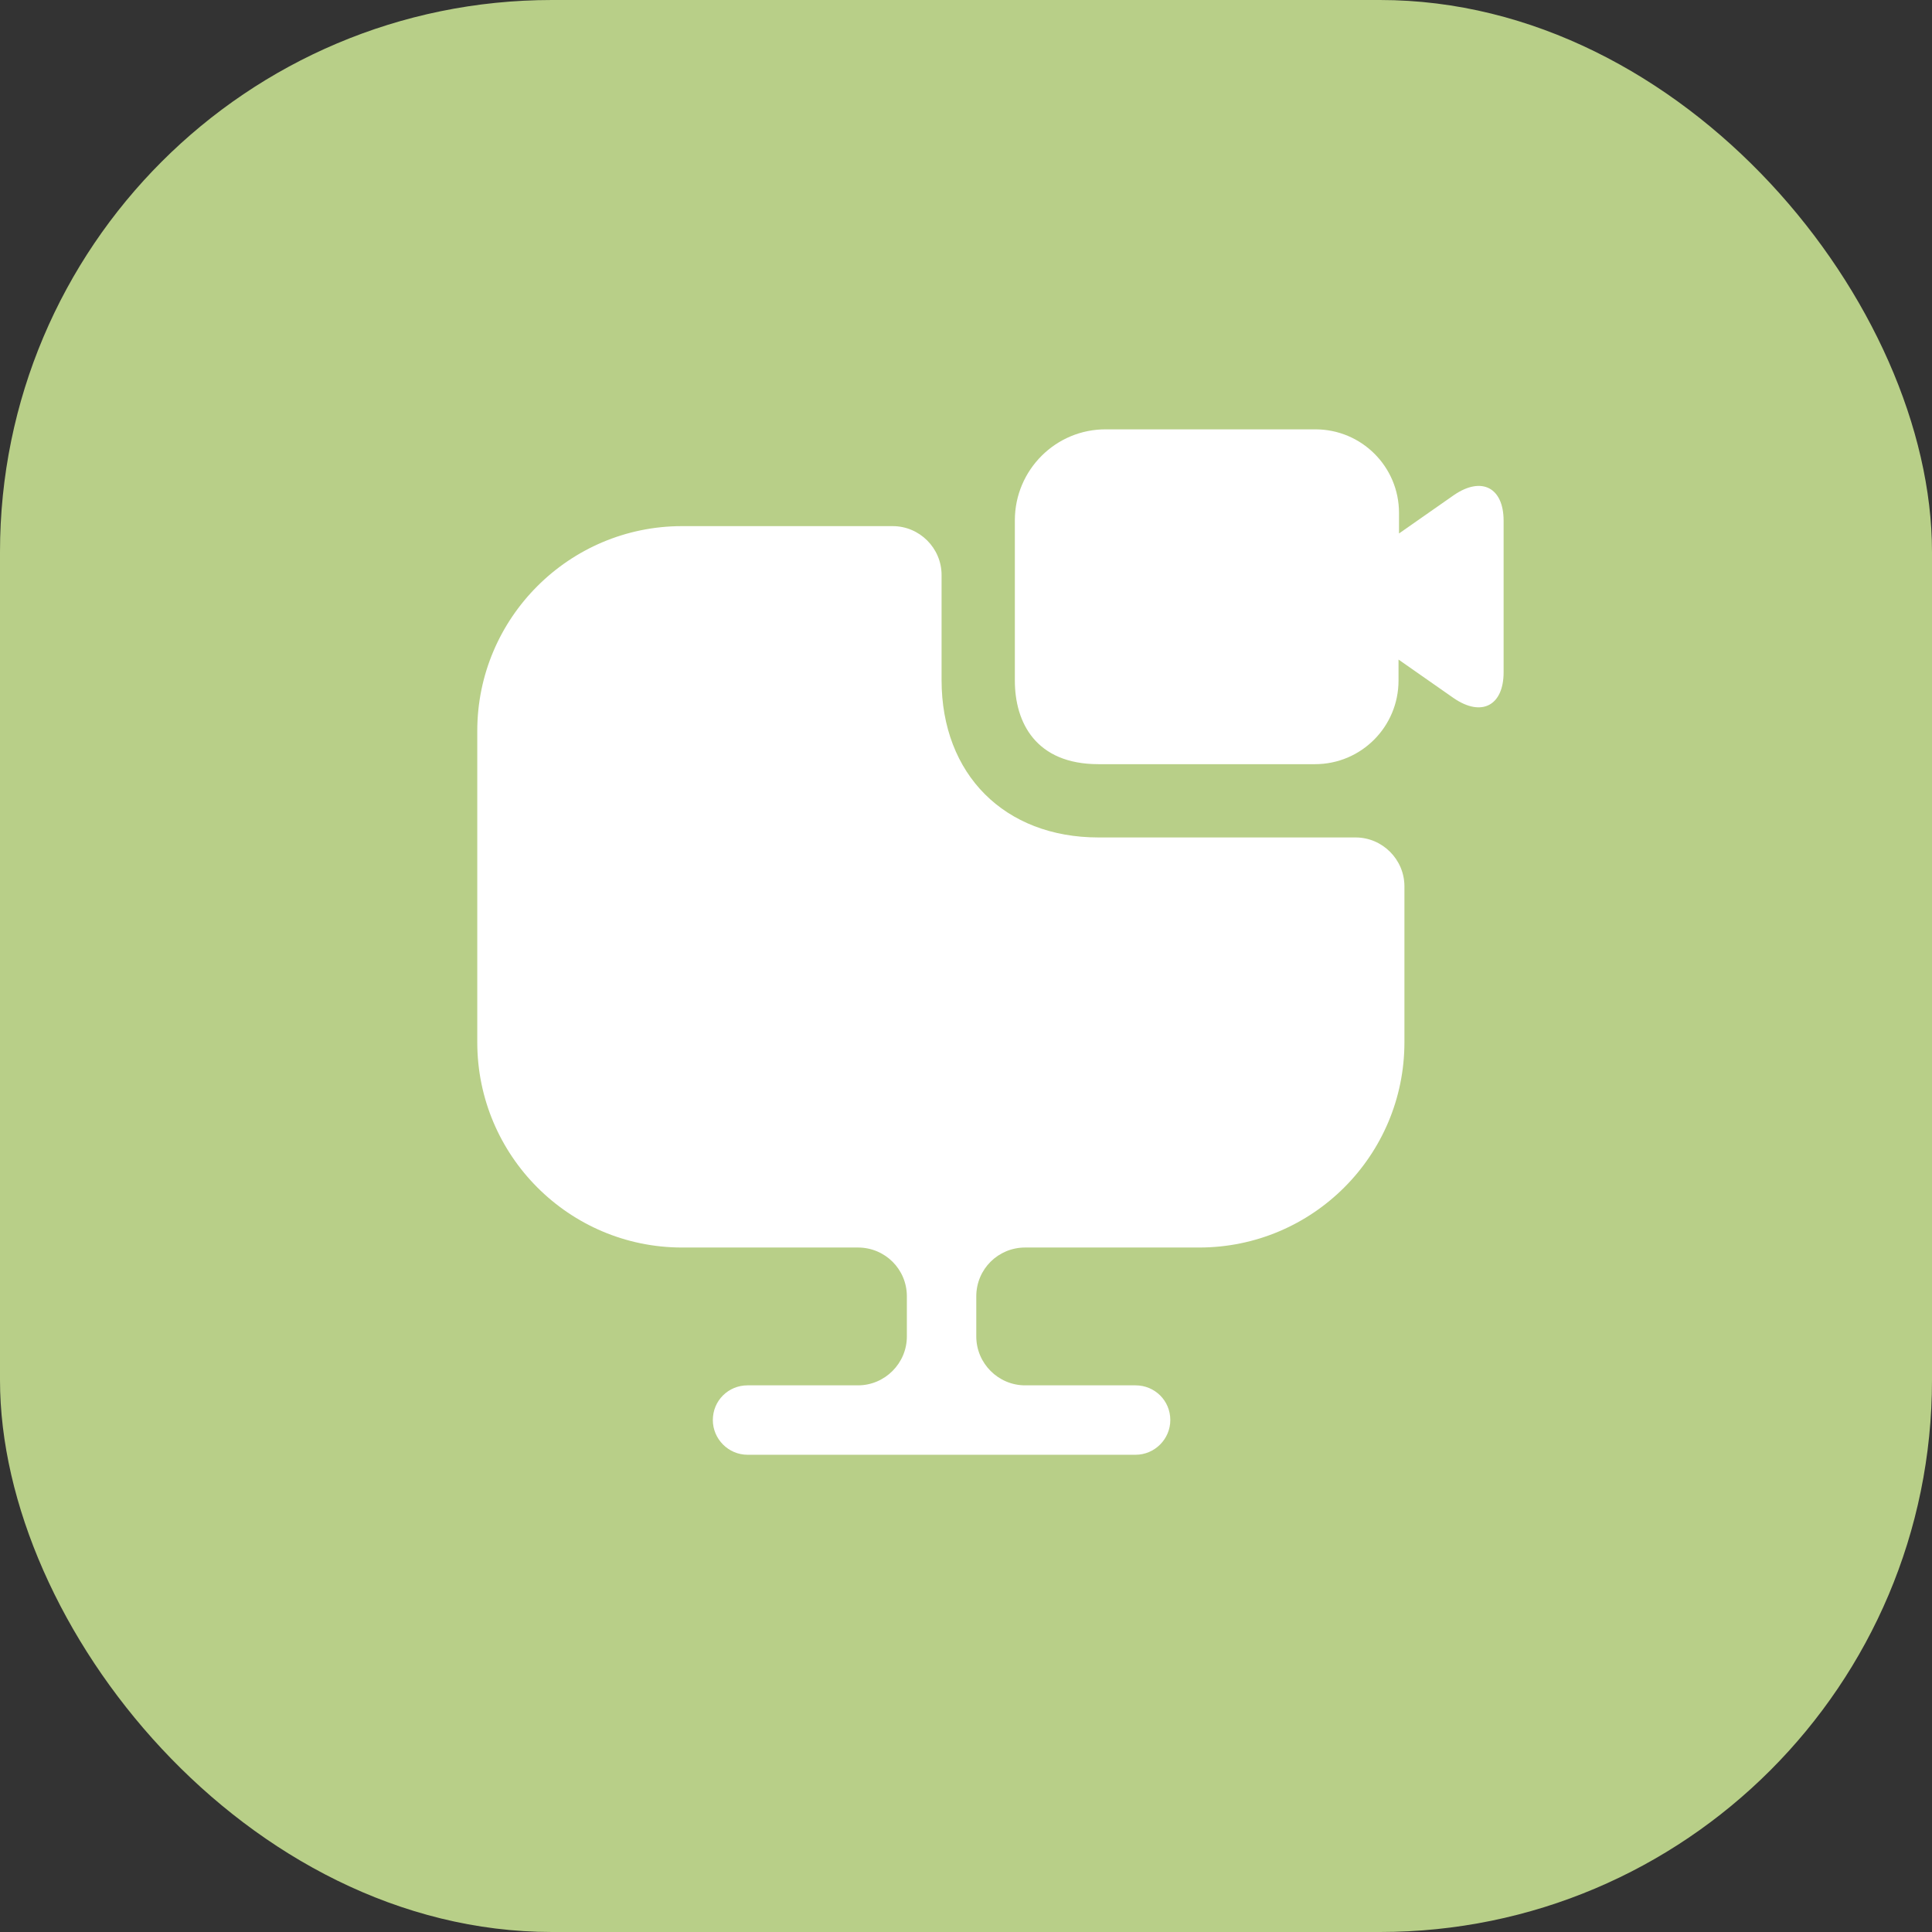 <?xml version="1.0" encoding="UTF-8"?> <svg xmlns="http://www.w3.org/2000/svg" width="56" height="56" viewBox="0 0 56 56" fill="none"><rect x="0" y="0" width="56" height="56" fill="#333333" stroke="none"/><rect width="56" height="56" rx="16" fill="#B8CF88"></rect><path d="M40.708 25.691V30.21C40.708 33.497 38.044 36.16 34.758 36.16H29.714C28.935 36.16 28.298 36.783 28.298 37.577V38.738C28.298 39.517 28.935 40.155 29.714 40.155H32.916C33.468 40.155 33.922 40.594 33.922 41.161C33.922 41.713 33.468 42.167 32.916 42.167H21.668C21.115 42.167 20.662 41.713 20.662 41.161C20.662 40.594 21.115 40.155 21.668 40.155H24.869C25.648 40.155 26.286 39.517 26.286 38.738V37.577C26.286 36.783 25.648 36.16 24.869 36.16H19.769C16.497 36.16 13.834 33.497 13.834 30.21V21.186C13.834 17.913 16.497 15.25 19.769 15.25H25.875C26.654 15.25 27.292 15.887 27.292 16.667V19.712C27.292 22.447 29.119 24.274 31.839 24.274H39.291C40.07 24.274 40.708 24.912 40.708 25.691Z" fill="white"></path><path d="M42.152 14.344L40.551 15.463V14.868C40.551 13.522 39.461 12.445 38.129 12.445H32.066C30.607 12.431 29.416 13.621 29.416 15.08V19.727C29.416 20.945 30.026 22.15 31.839 22.15H38.115C39.461 22.15 40.537 21.059 40.537 19.727V19.118L42.138 20.237C42.946 20.79 43.583 20.45 43.583 19.486V15.095C43.583 14.131 42.946 13.805 42.152 14.344Z" fill="white"></path></svg> 
